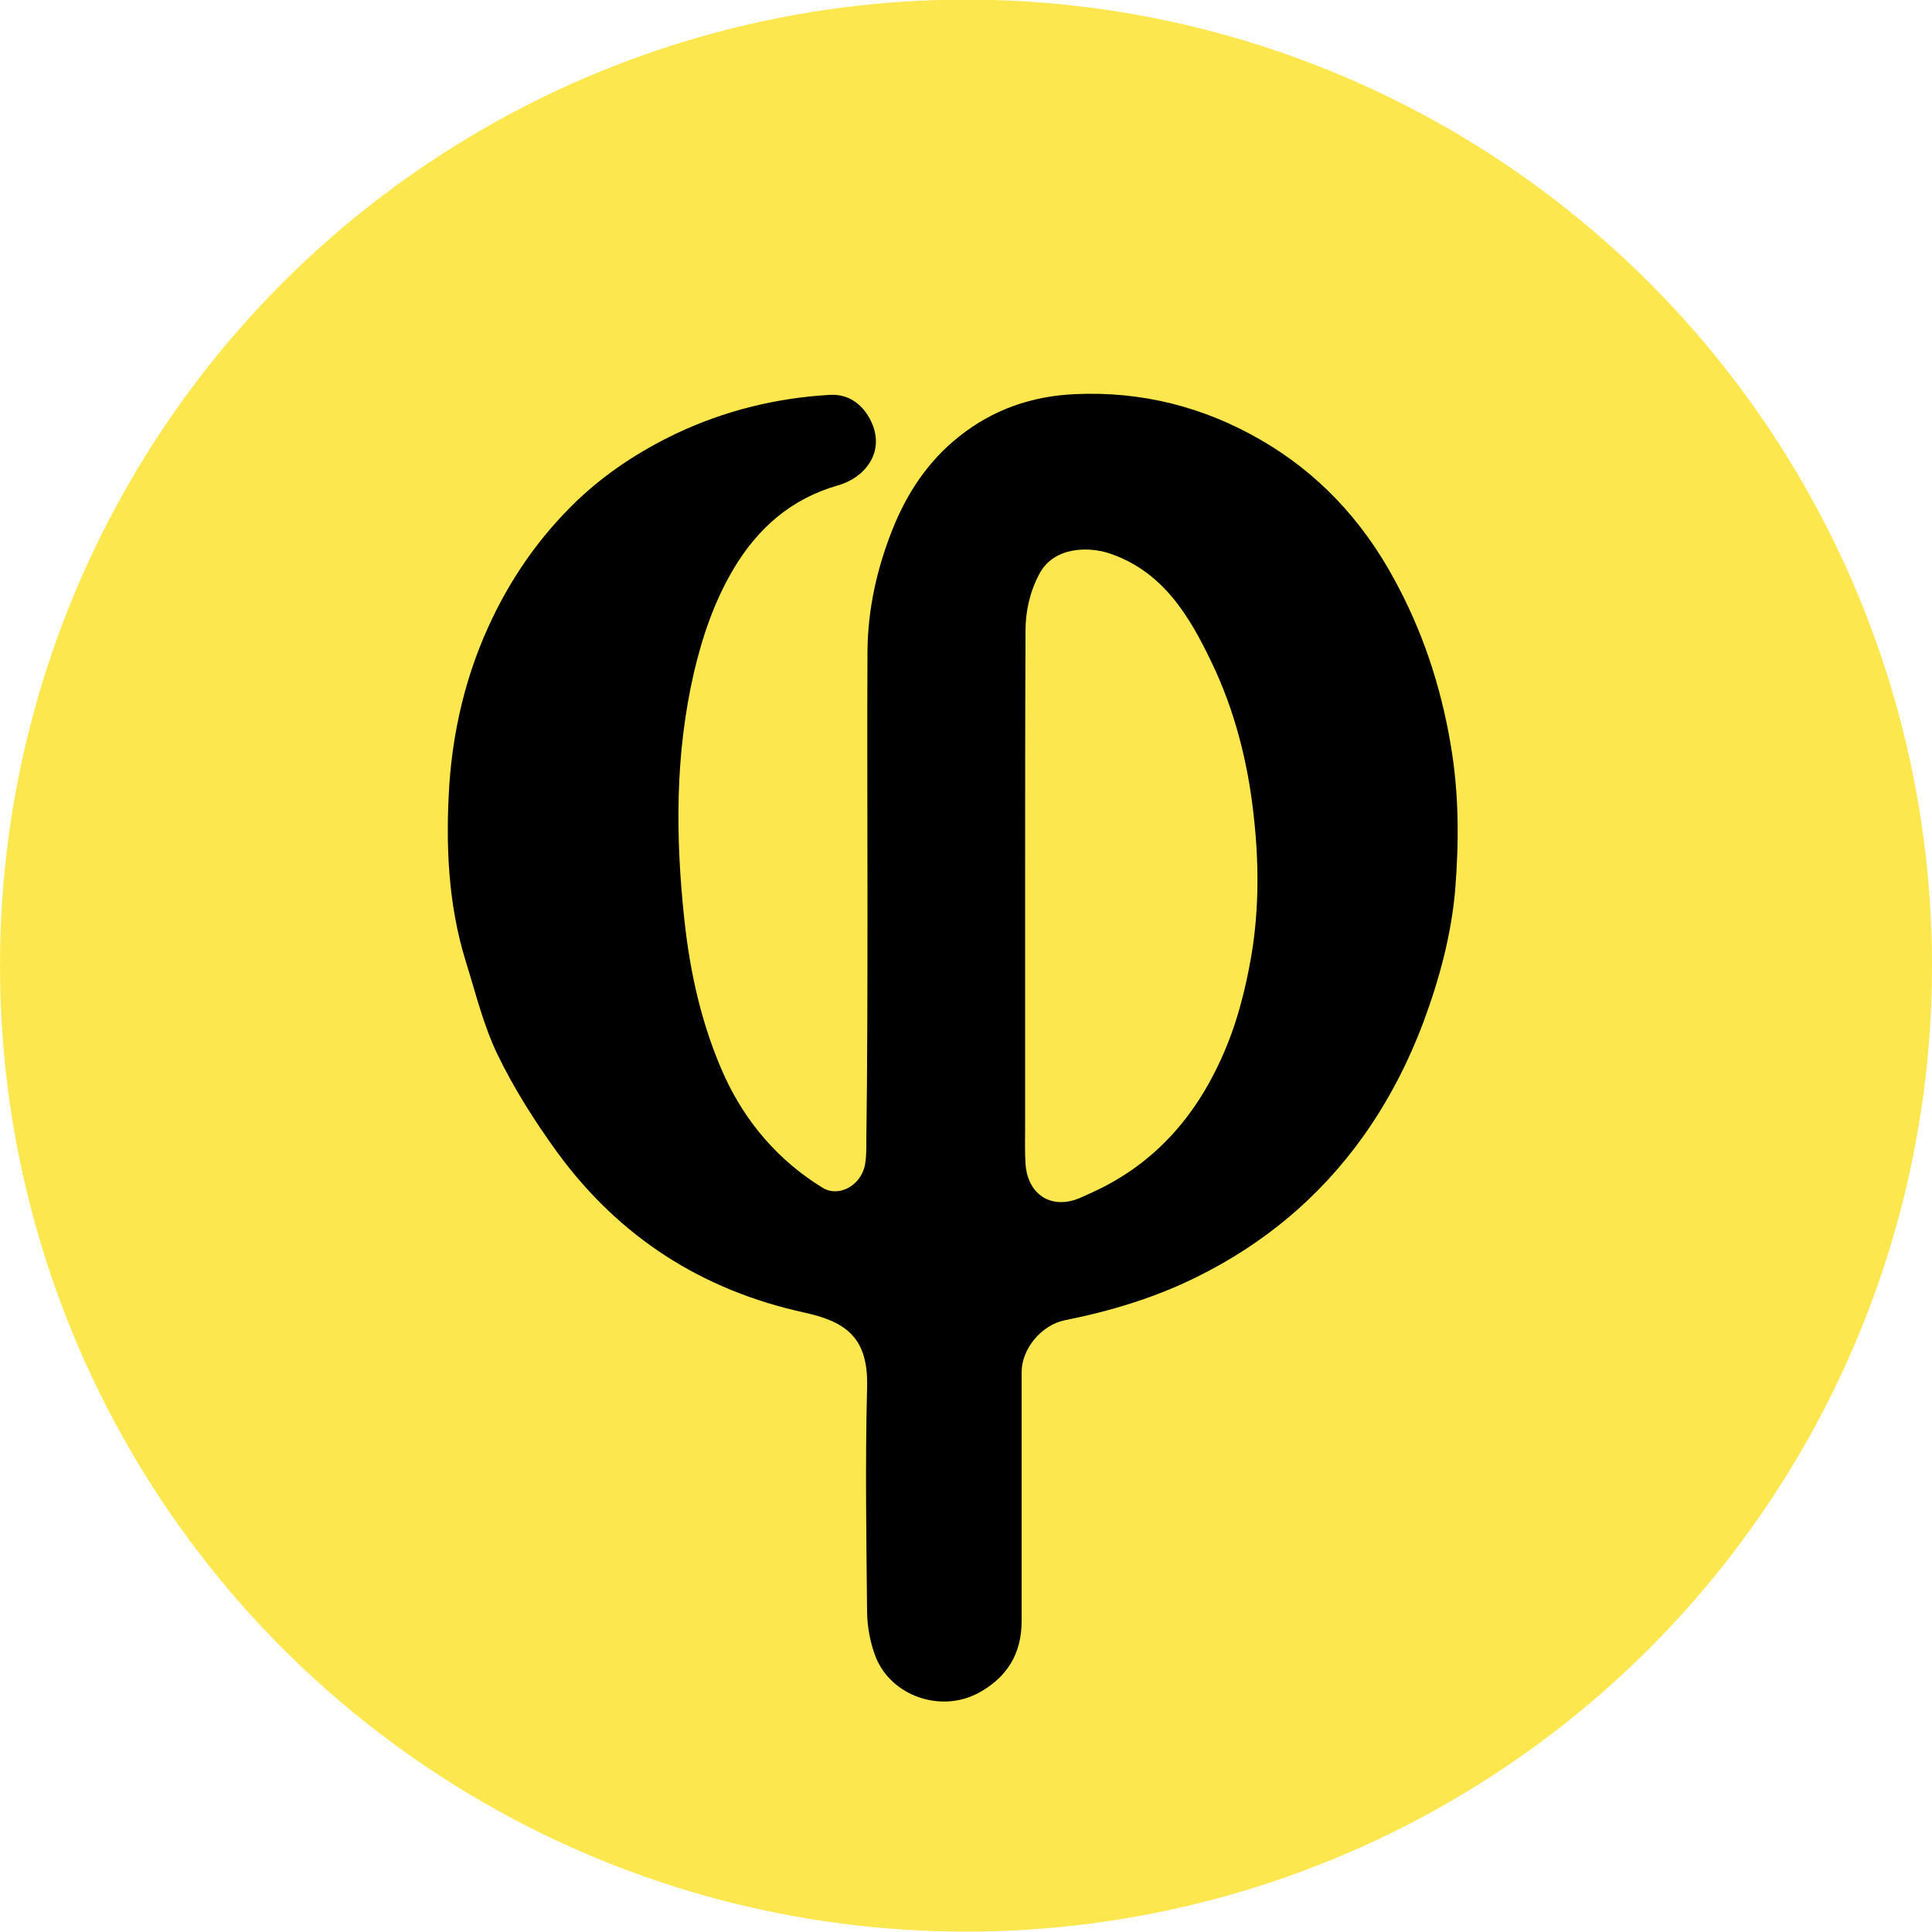 <?xml version="1.0" encoding="utf-8"?>
<!-- Generator: Adobe Illustrator 27.7.0, SVG Export Plug-In . SVG Version: 6.00 Build 0)  -->
<svg version="1.1" id="Layer_1" xmlns="http://www.w3.org/2000/svg" xmlns:xlink="http://www.w3.org/1999/xlink" x="0px" y="0px"
	 viewBox="0 0 500 500" style="enable-background:new 0 0 500 500;" xml:space="preserve">
<style type="text/css">
	.st0{fill:#FDE74E;}
</style>
<circle class="st0" cx="250" cy="249.9" r="250"/>
<path d="M224.5,231.1c0-20.9-0.1-41.8,0-62.6c0.1-10.8,2.4-21.2,6.4-31.3c3.8-9.6,9.3-17.9,17.4-24.3c8.7-6.9,18.7-10.4,29.9-10.9
	c17.2-0.8,33.3,3.3,48,11.8c14.8,8.5,26.2,20.7,34.4,35.7c7.4,13.4,12.2,27.7,14.8,43c2.2,12.7,2.2,25.3,1.2,37.8
	c-1,11.5-4,22.8-8.1,33.9c-4,10.7-9.1,20.6-15.7,29.9c-11.3,15.8-25.7,27.8-43.1,36.4c-10.9,5.4-22.3,8.8-34.2,11.2
	c-5.9,1.2-11.1,7.3-11.1,13.4c0,21.5,0,43,0,64.4c0,8.5-3.8,14.7-11.3,18.7c-9.6,5.1-22.3,0.8-26.4-9.2c-1.5-3.8-2.3-8.1-2.3-12.2
	c-0.2-19.2-0.5-38.4,0-57.6c0.4-12.9-5.3-17.1-16.2-19.5c-26.6-5.8-48-19.6-64-41.5c-5.8-8-11.2-16.5-15.5-25.4
	c-3.6-7.5-5.6-15.8-8.1-23.8c-4.7-15.1-5.3-30.6-4.3-46.2c1-14,4.2-27.6,10-40.4c5.6-12.4,13.2-23.4,23.1-32.9
	c7.6-7.2,16.2-12.8,25.6-17.3c12.5-5.9,25.8-9.2,39.6-10c4.3-0.3,7.7,1.7,10,5.3c5.3,8.6-0.3,16-7.7,18.1
	c-12.2,3.5-20.8,11.1-27.1,21.7c-4.9,8.3-8,17.3-10.2,26.7c-4.9,21.2-4.8,42.5-2.5,63.9c1.5,14.1,4.6,27.8,10.4,40.6
	c5.5,12,14,21.9,25.4,28.9c4.3,2.6,10.1-0.7,11-6.2c0.3-1.8,0.3-3.6,0.3-5.4C224.5,274.3,224.5,252.7,224.5,231.1
	C224.5,231.1,224.5,231.1,224.5,231.1z M265.3,231c0,20,0,40,0,60.1c0,3.4-0.1,6.8,0.1,10.1c0.6,8.3,7.1,12.1,14.6,8.6
	c1.1-0.5,2.2-1,3.3-1.5c15.4-7.2,25.9-19.1,32.8-34.4c3.9-8.6,6.2-17.5,7.8-26.9c2-12.1,1.9-24.3,0.5-36.4
	c-1.5-13.5-4.9-26.8-10.8-39.1c-5.8-12.1-12.6-23.6-26.5-28.3c-5.5-1.8-14.4-1.7-18.1,5.3c-2.5,4.7-3.6,9.7-3.6,14.8
	C265.3,185.8,265.3,208.4,265.3,231z"/>
</svg>
